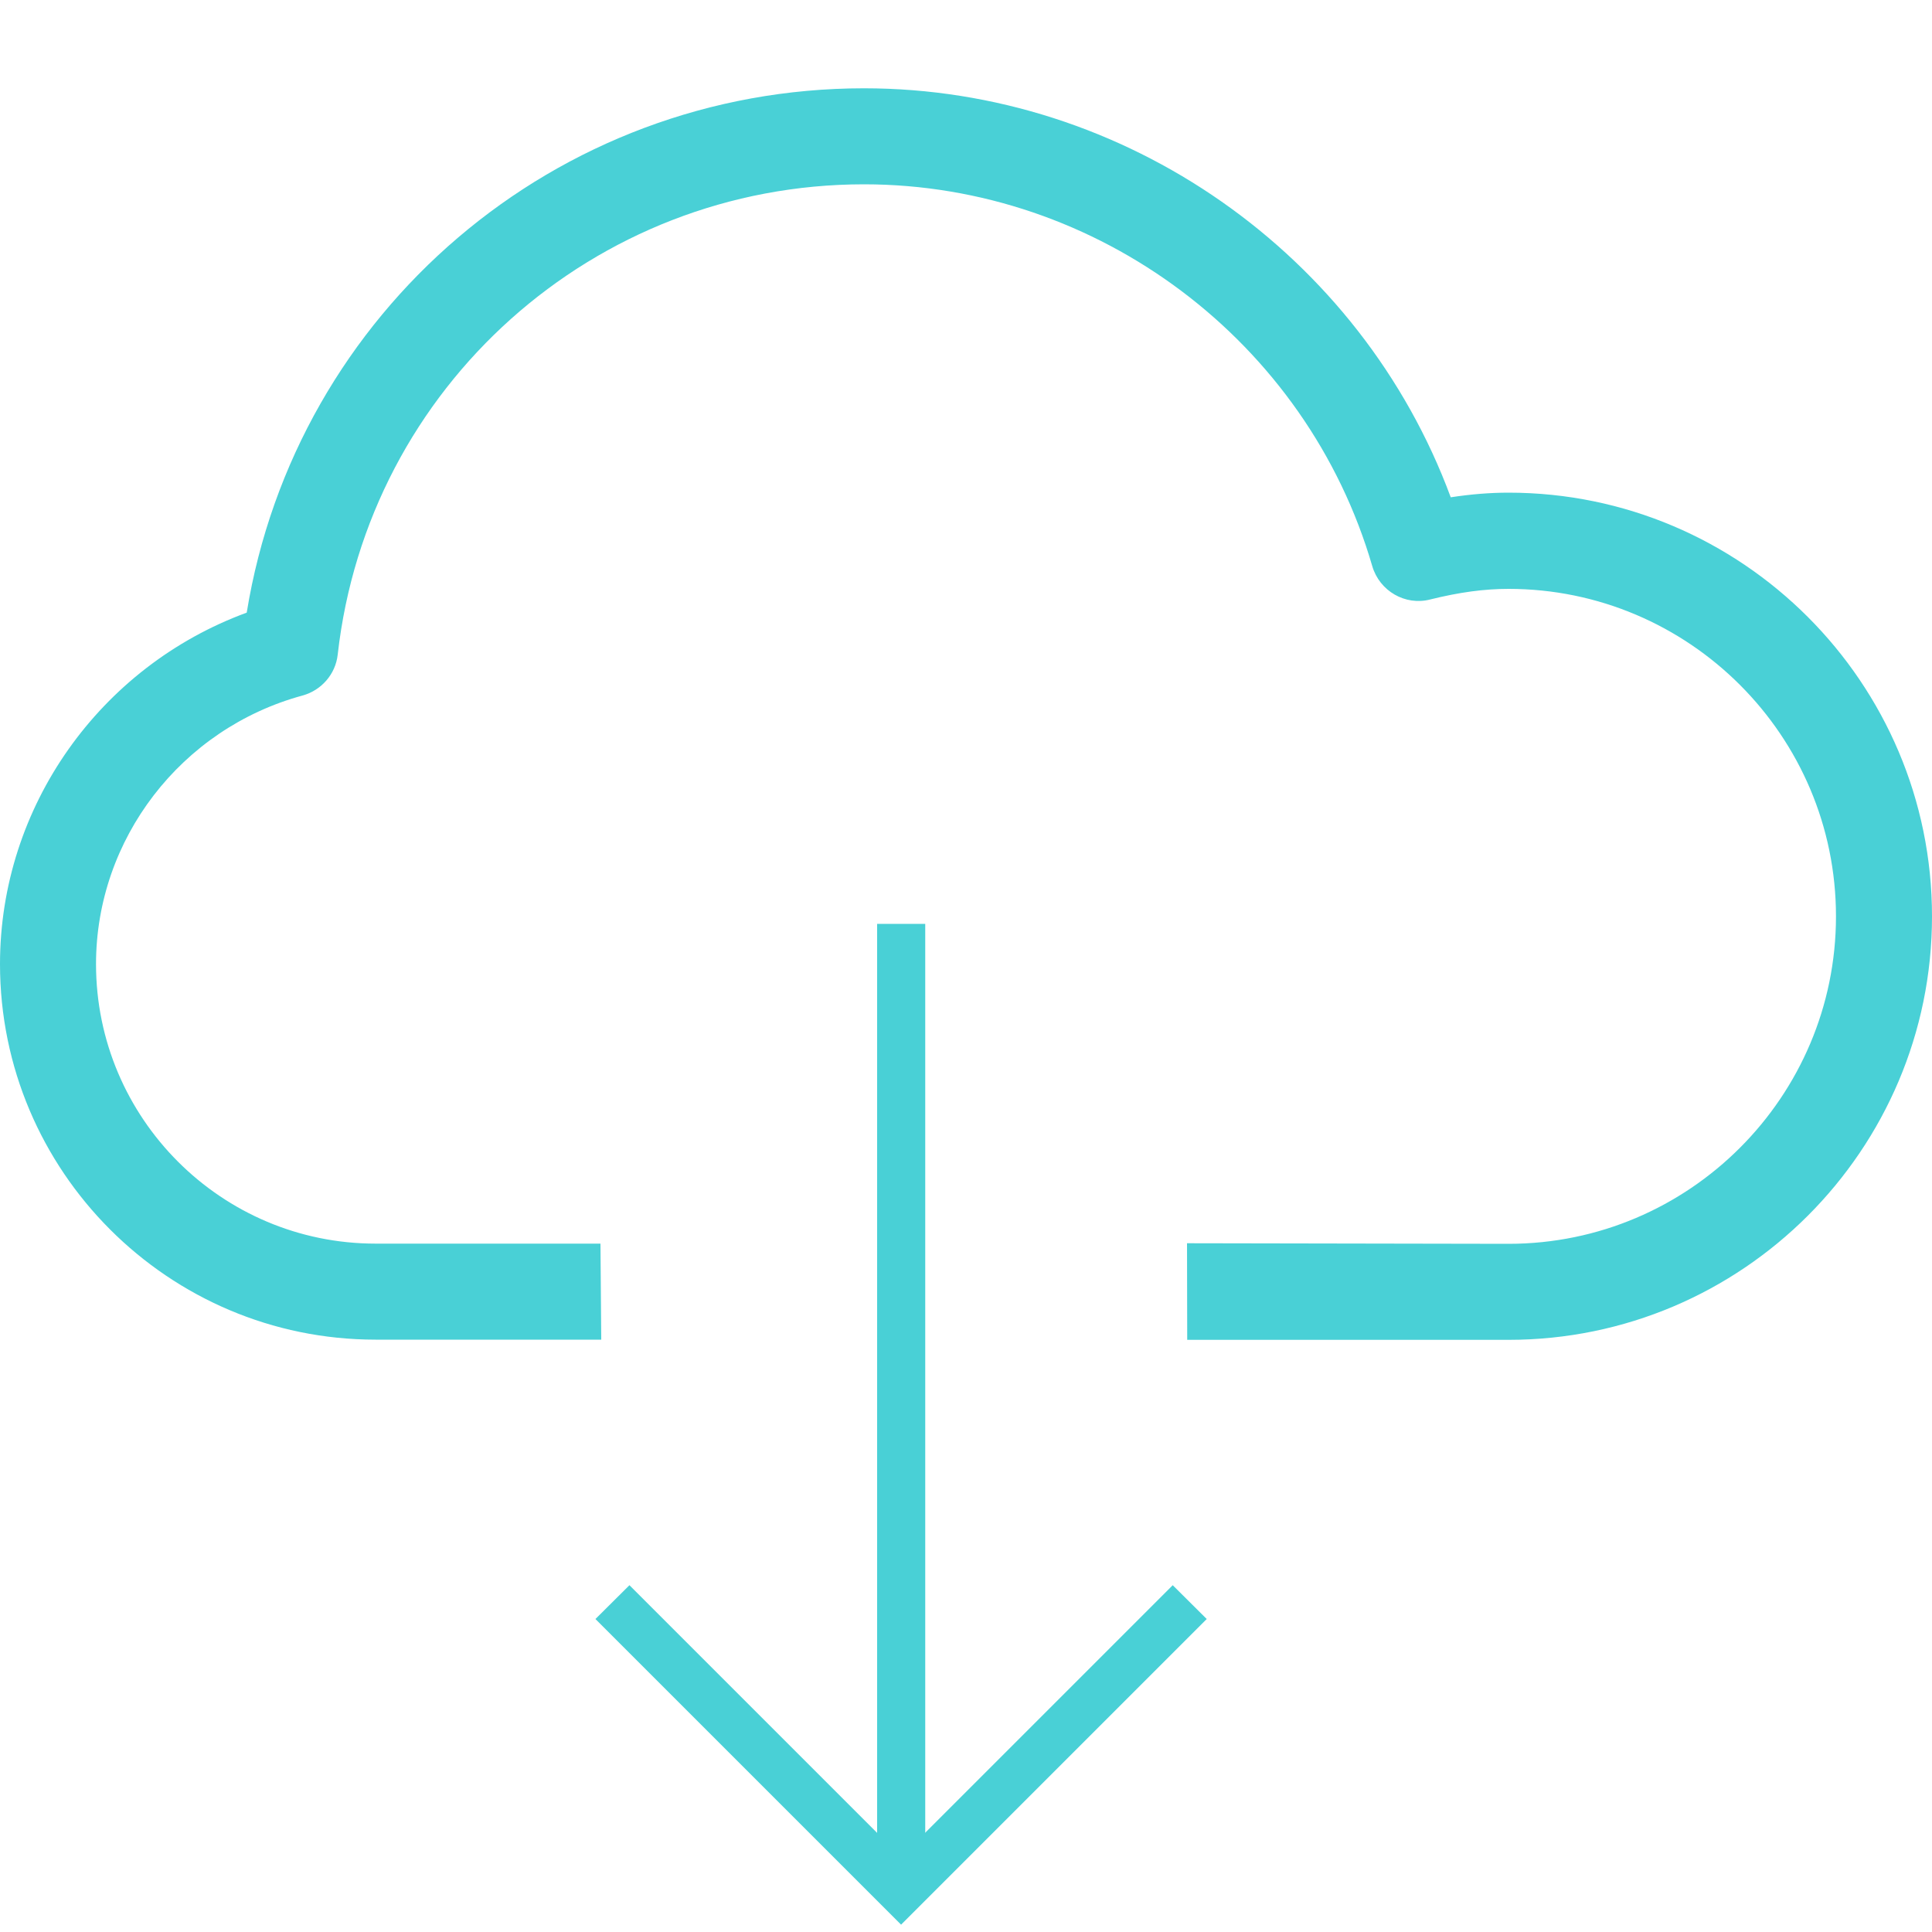 <?xml version="1.0" encoding="utf-8"?>
<!-- Generator: Adobe Illustrator 27.0.0, SVG Export Plug-In . SVG Version: 6.00 Build 0)  -->
<!DOCTYPE svg PUBLIC "-//W3C//DTD SVG 1.1//EN" "http://www.w3.org/Graphics/SVG/1.1/DTD/svg11.dtd">
<svg version="1.1" id="Capa_1" xmlns:x="http://ns.adobe.com/Extensibility/1.0/" xmlns:i="http://ns.adobe.com/AdobeIllustrator/10.0/" xmlns:graph="http://ns.adobe.com/Graphs/1.0/"
	 xmlns="http://www.w3.org/2000/svg" xmlns:xlink="http://www.w3.org/1999/xlink" x="0px" y="0px" viewBox="0 0 1000 1000"
	 style="enable-background:new 0 0 1000 1000;" xml:space="preserve">
<style type="text/css">
	.st0{fill:#49D0D6;}
</style>
<g>
	<g>
		<path class="st0" d="M780.8,255c-9.6,0-19.5,0.8-29.9,2.4C704.4,131.7,582.6,45.7,447.2,45.7c-159.6,0-294.2,115.6-319.5,271.4
			C51.7,345,0,417.5,0,499c0,107.2,87.2,194.4,194.4,194.4h116.8l-0.4-49.7H194.4c-79.8,0-144.7-64.9-144.7-144.7
			c0-64.7,44-121.9,106.9-139c9.8-2.7,17.1-11.1,18.2-21.2C190.4,200.1,307.5,95.4,447.2,95.4c121.1,0,229.3,81.3,263.1,197.7
			c3.8,12.8,17,20.5,29.9,17.2c15.3-3.8,28.2-5.5,40.6-5.5c93.4,0,169.5,76,169.5,169.5c0,93.4-76,169.5-169.5,169.5l-166.4-0.3
			l0.1,50h166.3c120.9,0,219.2-98.3,219.2-219.2S901.6,255,780.8,255z"/>
	</g>
	<g>
		<g>
			<g>
				<polygon class="st0" points="325.8,820.5 466.4,961.1 607,820.5 624.6,838 466.4,996.2 308.2,838 				"/>
			</g>
			<g>
				<rect x="454" y="478.2" class="st0" width="24.9" height="500.5"/>
			</g>
		</g>
	</g>
</g>
</svg>
